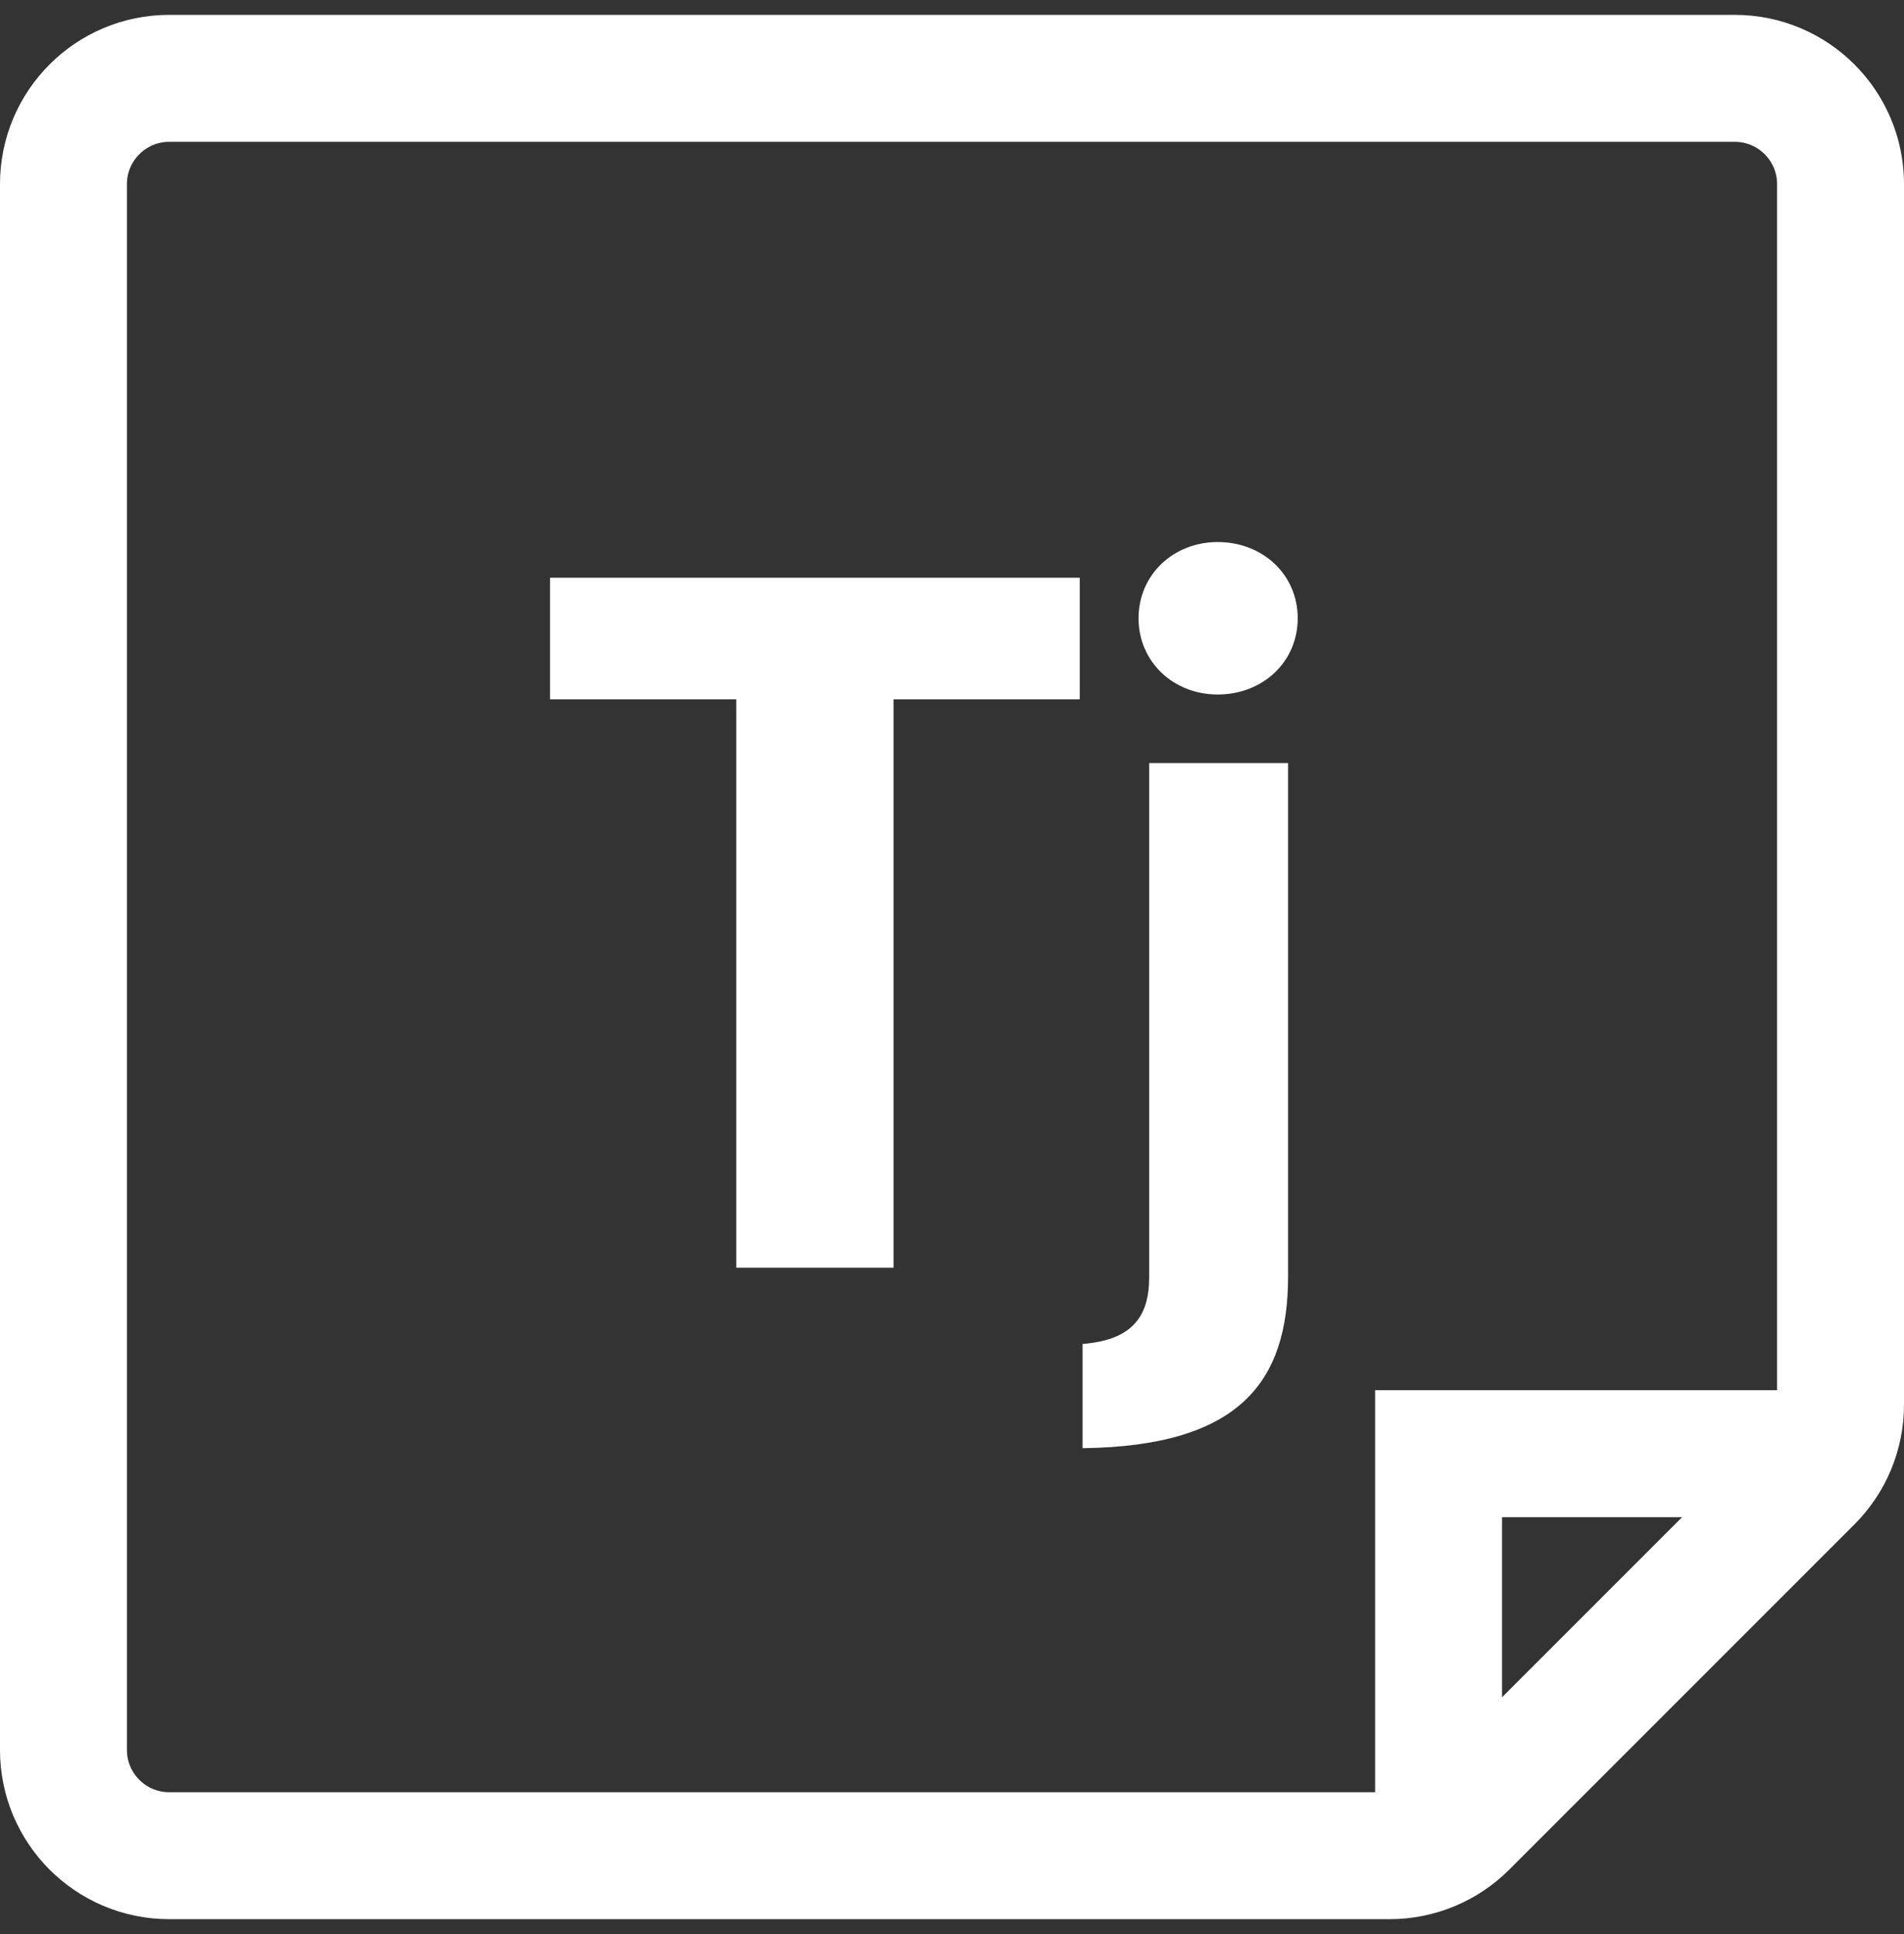 <svg width="64" height="65" viewBox="0 0 64 65" fill="none" xmlns="http://www.w3.org/2000/svg">
<rect x="0" y="0" width="64" height="65" fill="#333333" stroke="none"/>
<path d="M5.689 2.633H58.311C60.275 2.633 61.867 4.225 61.867 6.189V47.21C61.867 48.153 61.492 49.058 60.825 49.724L49.224 61.325C48.558 61.992 47.653 62.367 46.71 62.367H5.689C3.725 62.367 2.133 60.775 2.133 58.811V6.189C2.133 4.225 3.725 2.633 5.689 2.633Z" stroke="white" stroke-width="4.267"/>
<path d="M61.156 48.856H48.356V61.656" stroke="white" stroke-width="4.267"/>
<path d="M24.748 42.606H30.035V23.503H36.294V19.417H18.489V23.503H24.748V42.606Z" fill="white"/>
<path d="M36.389 48.671C41.675 48.606 43.297 46.433 43.297 42.898V25.644H38.627V42.931C38.627 44.293 38.011 45.039 36.389 45.168V48.671ZM40.929 23.341C42.454 23.341 43.621 22.238 43.621 20.779C43.621 19.32 42.454 18.217 40.929 18.217C39.438 18.217 38.27 19.32 38.27 20.779C38.27 22.238 39.438 23.341 40.929 23.341Z" fill="white"/>
</svg>
